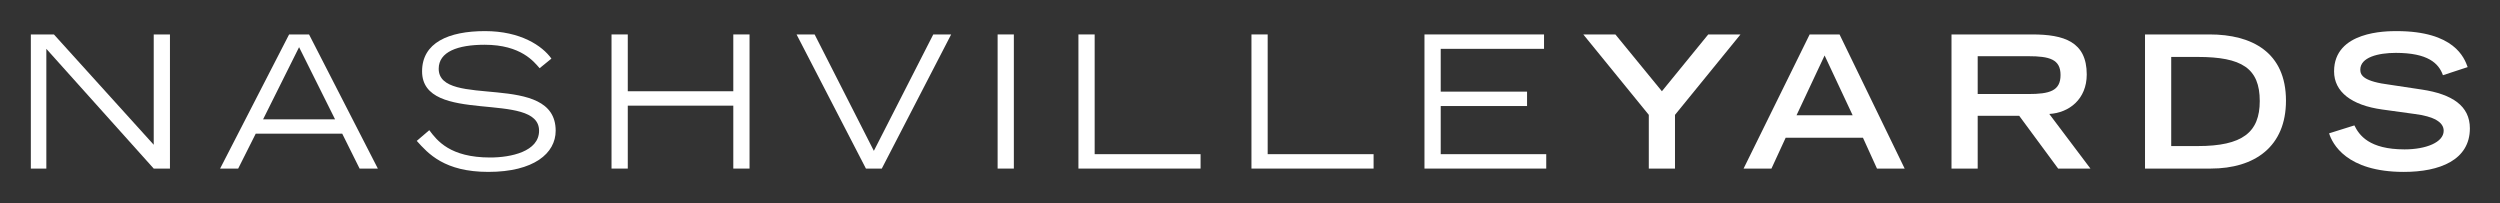 <?xml version="1.0" encoding="utf-8"?>
<!-- Generator: Adobe Illustrator 16.0.0, SVG Export Plug-In . SVG Version: 6.00 Build 0)  -->
<!DOCTYPE svg PUBLIC "-//W3C//DTD SVG 1.1//EN" "http://www.w3.org/Graphics/SVG/1.1/DTD/svg11.dtd">
<svg version="1.1" id="Layer_1" xmlns="http://www.w3.org/2000/svg" xmlns:xlink="http://www.w3.org/1999/xlink" x="0px" y="0px"
	 width="369px" height="30px" viewBox="0 0 369 30" enable-background="new 0 0 369 30" xml:space="preserve">
<rect x="0" y="0" width="369" height="30" fill="#333333" stroke="none"/>
<polygon fill="#FFFFFF" points="4.552,5.083 7.957,5.083 22.69,21.367 22.69,5.083 25.085,5.083 25.085,24.882 22.69,24.882 
	6.84,7.208 6.84,24.882 4.552,24.882 "/>
<path fill="#FFFFFF" d="M49.453,17.609L44.144,6.962l-5.311,10.647H49.453z M42.672,5.083h2.943l10.156,19.799h-2.695l-2.562-5.15
	h-12.77l-2.588,5.15h-2.668L42.672,5.083z"/>
<path fill="#FFFFFF" d="M63.362,19.214c1.144,1.527,3.052,4.033,8.987,4.033c3.052,0,7.218-0.874,7.218-3.949
	c0-6.016-17.268-0.737-17.268-8.769c0-4.221,3.897-5.938,9.289-5.938c5.228,0,8.44,2.151,9.803,4.059l-1.743,1.417
	c-0.814-0.926-2.724-3.461-8.114-3.461c-3.976,0-6.781,1.036-6.781,3.541c0,5.99,17.265,0.272,17.265,9.15
	c0,3.324-3.212,6.074-9.94,6.074c-6.481,0-8.876-2.699-10.564-4.576L63.362,19.214z"/>
<polygon fill="#FFFFFF" points="90.26,5.083 92.66,5.083 92.66,13.469 108.235,13.469 108.235,5.083 110.632,5.083 110.632,24.882 
	108.235,24.882 108.235,15.594 92.66,15.594 92.66,24.882 90.26,24.882 "/>
<polygon fill="#FFFFFF" points="120.238,5.083 128.981,22.266 137.751,5.083 140.392,5.083 130.152,24.882 127.81,24.882 
	117.571,5.083 "/>
<rect x="147.249" y="5.083" fill="#FFFFFF" width="2.395" height="19.799"/>
<polygon fill="#FFFFFF" points="159.176,5.083 161.572,5.083 161.572,22.756 177.205,22.756 177.205,24.882 159.176,24.882 "/>
<polygon fill="#FFFFFF" points="184.715,5.083 187.109,5.083 187.109,22.756 202.741,22.756 202.741,24.882 184.715,24.882 "/>
<polygon fill="#FFFFFF" points="210.252,5.083 227.899,5.083 227.899,7.208 212.65,7.208 212.65,13.525 225.392,13.525 
	225.392,15.65 212.65,15.65 212.65,22.756 228.225,22.756 228.225,24.882 210.252,24.882 "/>
<polygon fill="#FFFFFF" points="243.363,16.954 233.695,5.085 238.432,5.085 245.297,13.468 252.134,5.085 256.896,5.085 
	247.229,16.954 247.229,24.882 243.363,24.882 "/>
<path fill="#FFFFFF" d="M273.449,17.01l-4.138-8.823l-4.142,8.823H273.449z M267.105,5.083h4.41l9.613,19.799h-4.086l-2.068-4.549
	h-11.411l-2.097,4.549h-4.114L267.105,5.083z"/>
<path fill="#FFFFFF" d="M299.37,13.879c3.157,0,4.766-0.463,4.766-2.806c0-2.316-1.608-2.778-4.766-2.778h-7.463v5.584H299.37z
	 M288.042,5.083h11.9c4.685,0,8.061,1.062,8.061,5.909c0,3.651-2.615,5.665-5.53,5.828l6.076,8.062h-4.768l-5.748-7.792h-6.126
	v7.792h-3.865V5.083z"/>
<path fill="#FFFFFF" d="M324.39,21.559c6.592,0,9.15-2.017,9.15-6.646c0-4.847-2.67-6.509-9.15-6.509h-3.919v13.154H324.39z
	 M316.604,5.083h9.531c6.262,0,11.275,2.641,11.275,9.777c0,6.754-4.577,10.022-11.111,10.022h-9.695V5.083z"/>
<path fill="#FFFFFF" d="M360.578,11.101c-0.627-1.771-2.234-3.296-6.948-3.296c-2.612,0-5.251,0.654-5.251,2.479
	c0,0.843,0.489,1.741,4.437,2.234l4.685,0.706c4.438,0.682,7.052,2.396,7.052,5.721c0,4.686-4.465,6.428-9.749,6.428
	c-8.494,0-10.567-4.193-11.028-5.695l3.73-1.169c0.706,1.443,2.181,3.54,7.406,3.54c3.16,0,5.774-1.035,5.774-2.75
	c0-1.279-1.47-2.124-4.303-2.478l-4.736-0.654c-4.577-0.626-7.139-2.615-7.139-5.637c0-5.938,7.709-5.938,9.233-5.938
	c8.524,0,9.994,3.948,10.485,5.313L360.578,11.101z"/>
</svg>

